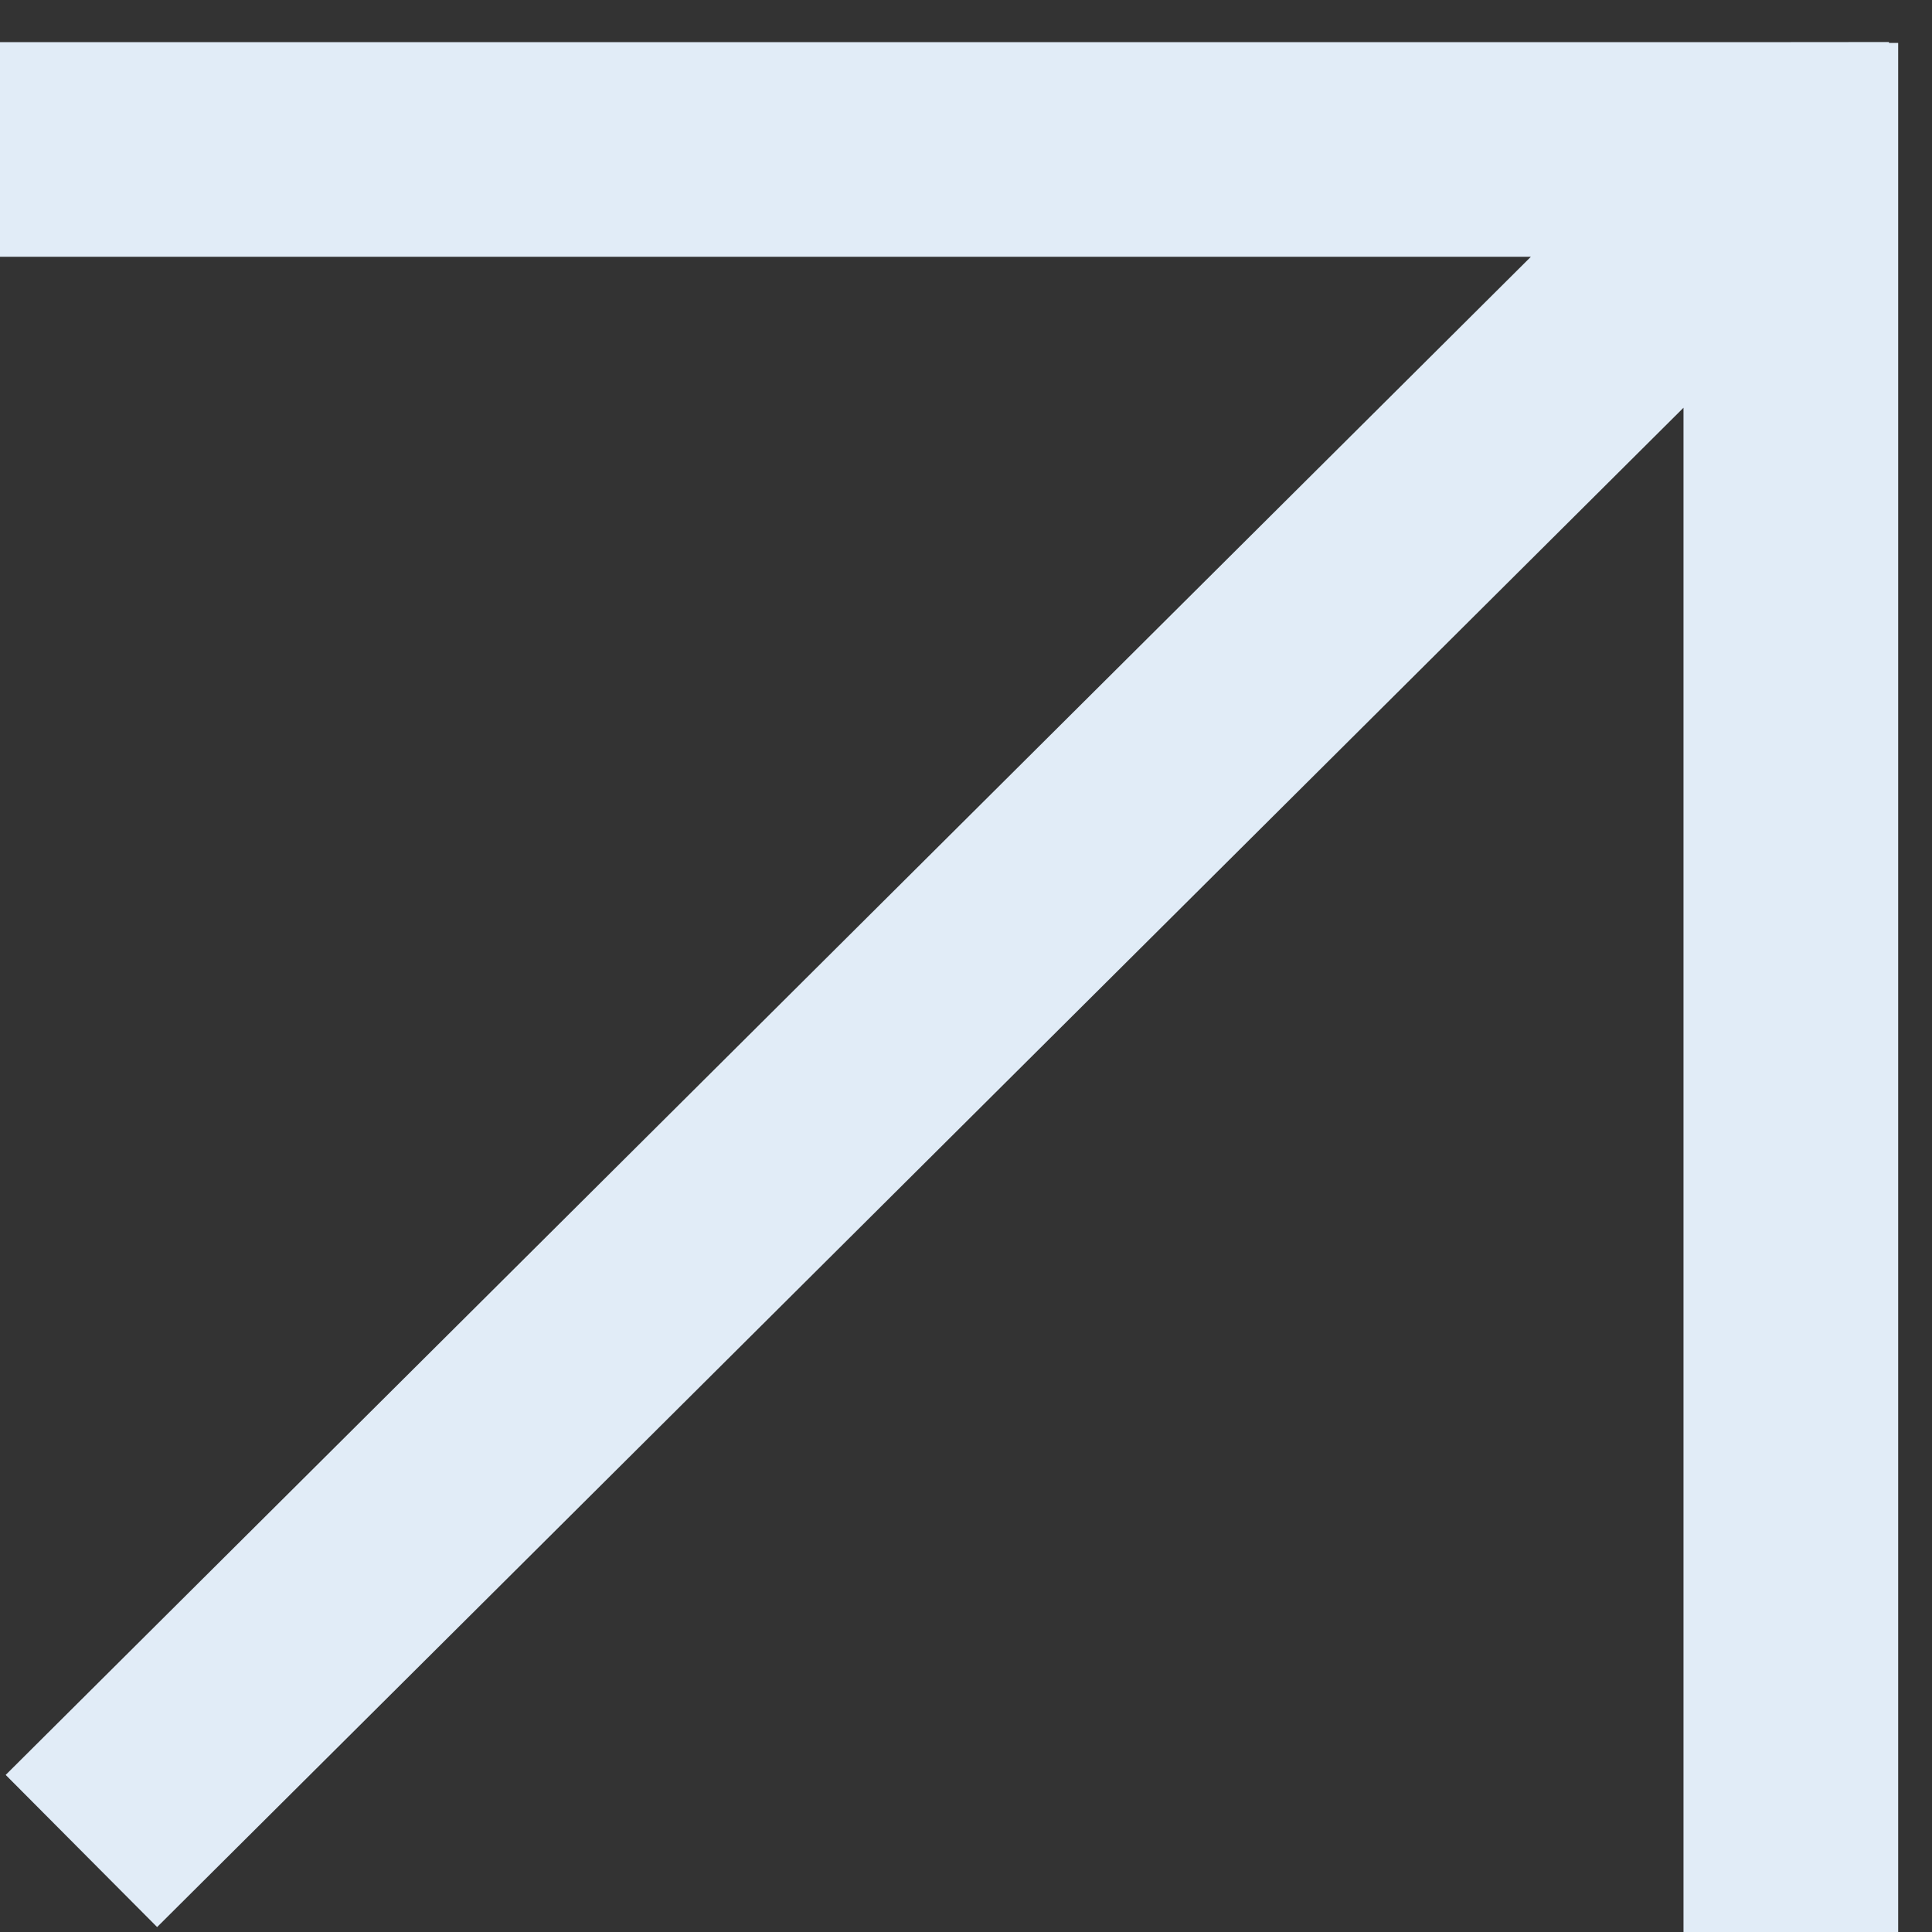 <?xml version="1.0" encoding="UTF-8"?> <svg xmlns="http://www.w3.org/2000/svg" width="45" height="45" viewBox="0 0 45 45" fill="none"><rect x="0" y="0" width="45" height="45" fill="#333333" stroke="none"/> <path d="M41.712 3.481V45M41.712 3.481H4.15033e-07M41.712 3.481L1.896 43.113M41.712 3.481V1M41.712 3.481L44 3.479" stroke="#E1ECF7" stroke-width="5"></path> </svg> 